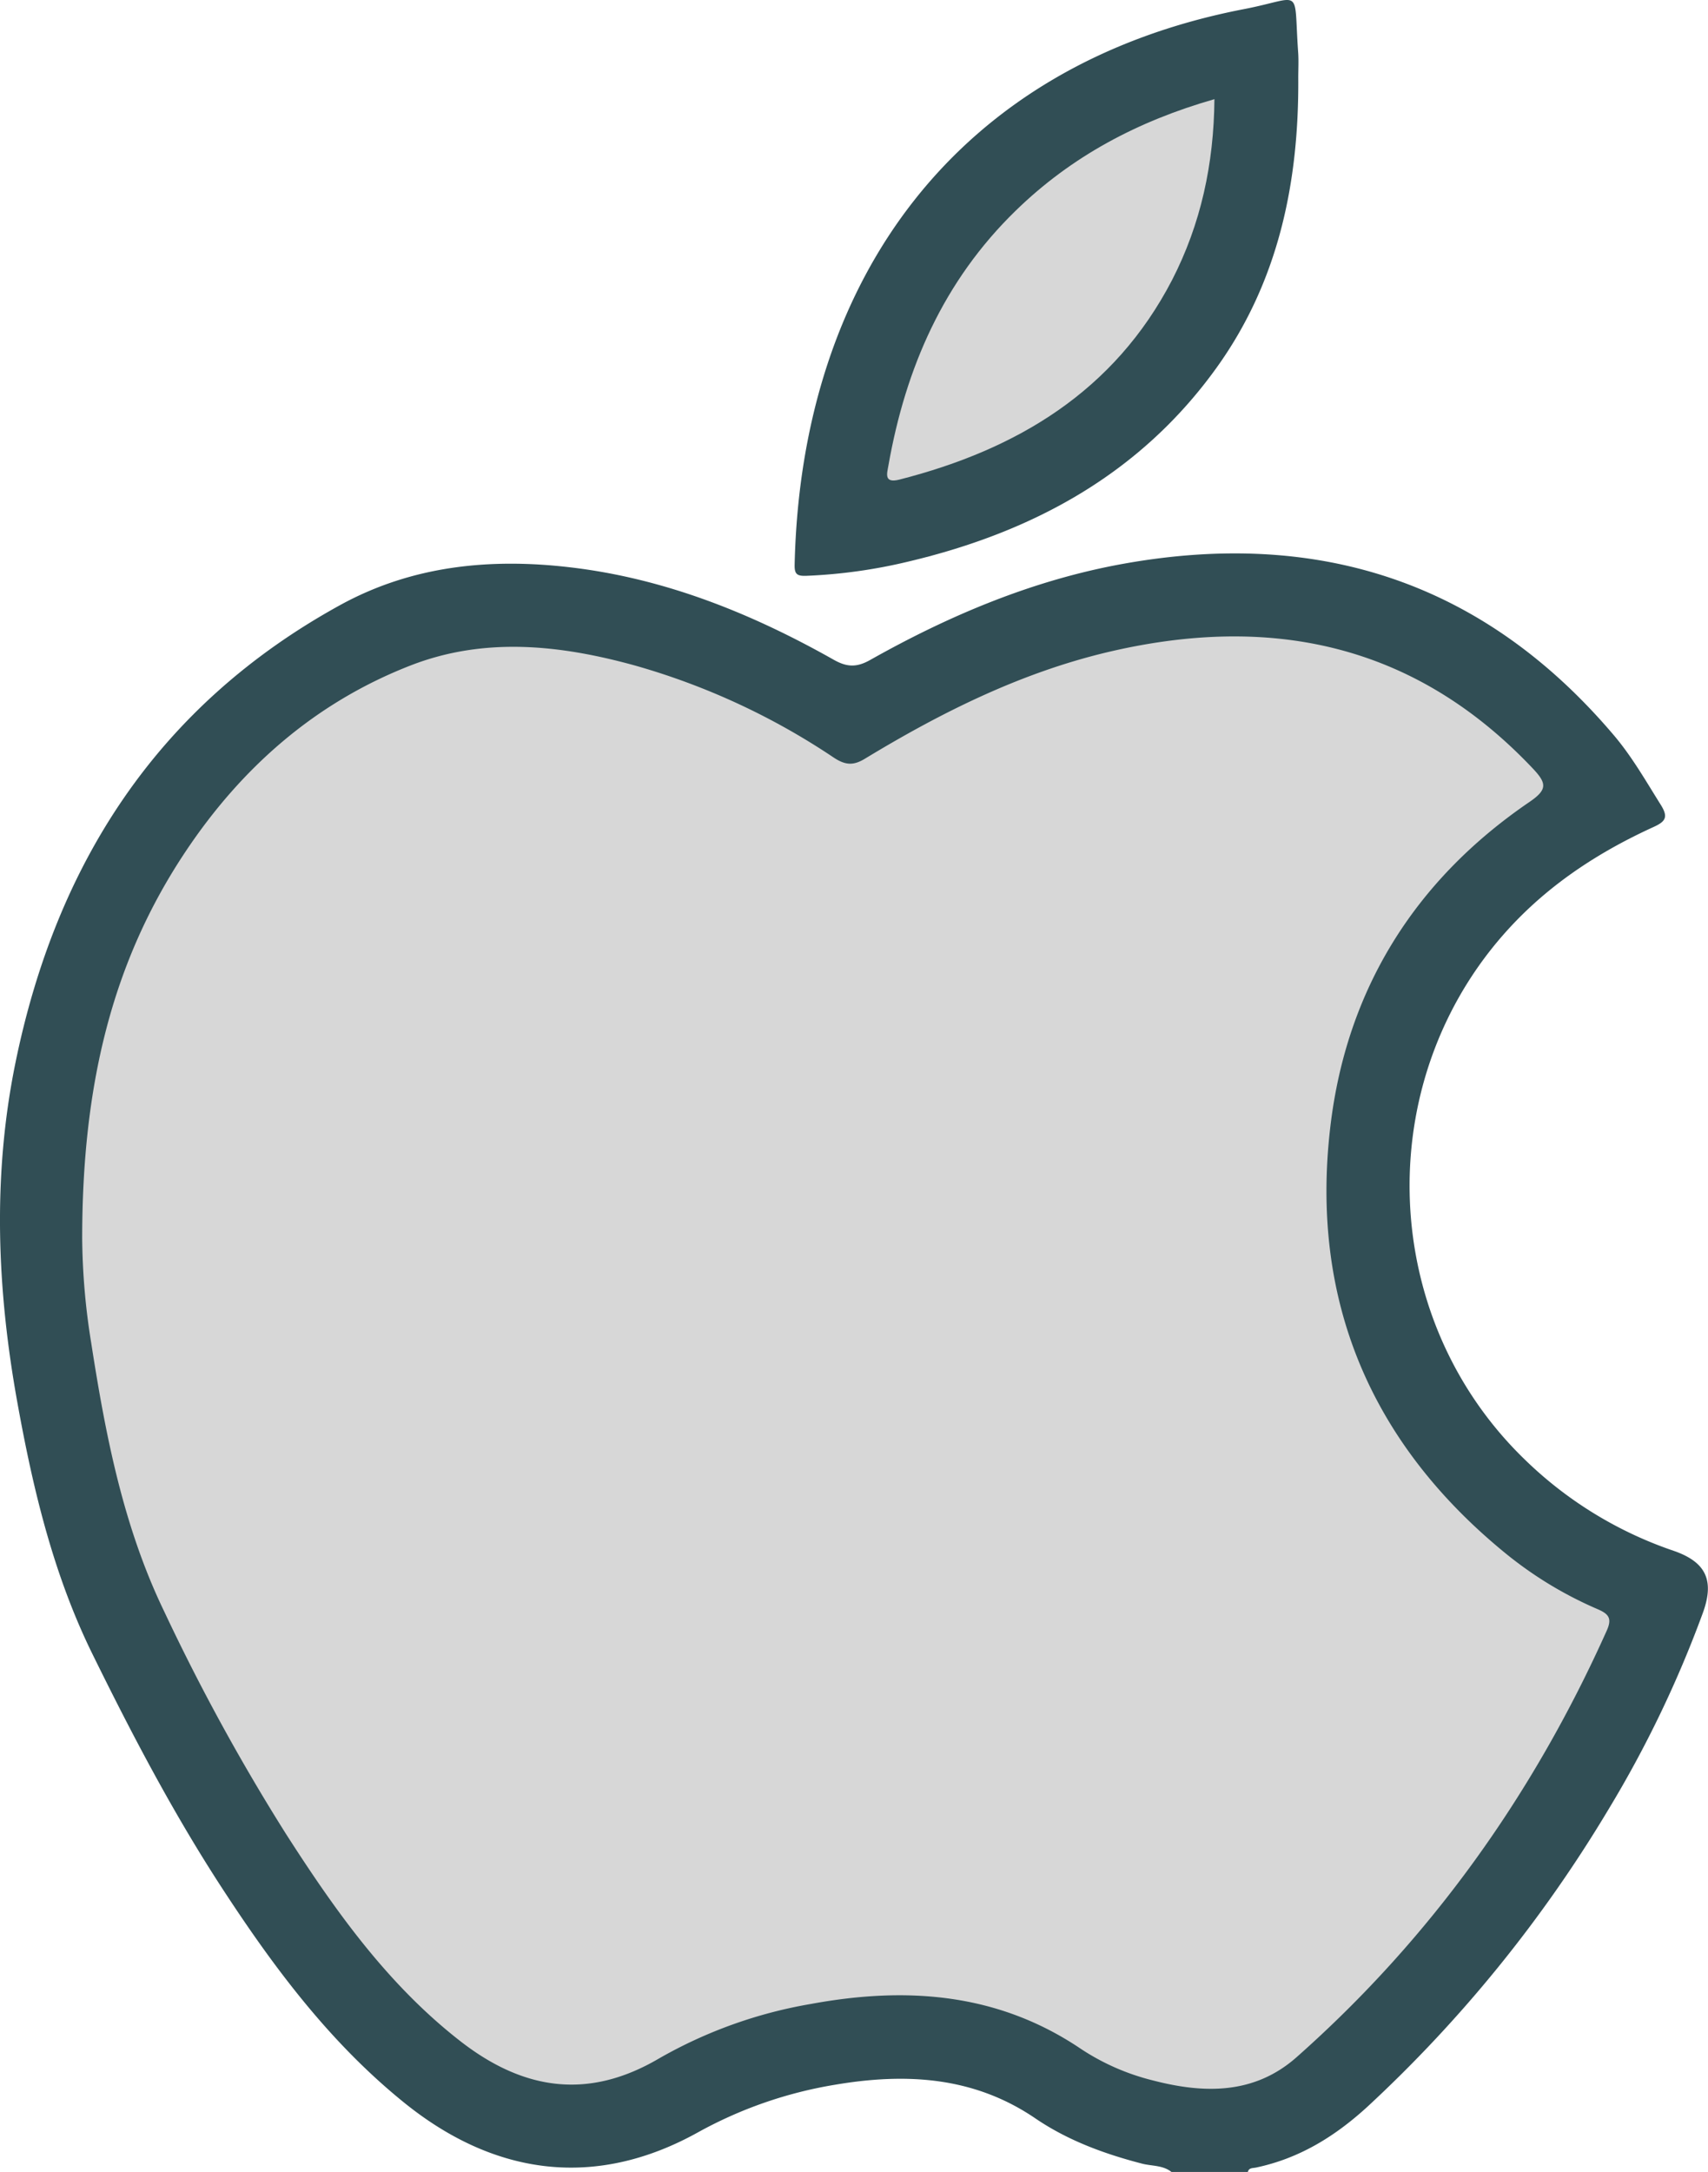 <svg id="Capa_1" data-name="Capa 1" xmlns="http://www.w3.org/2000/svg" viewBox="0 0 322.52 409.98"><defs><style>.cls-1{fill:#314e55;}.cls-2{fill:#d7d7d7;}</style></defs><title>manzana</title><path class="cls-1" d="M221.23,410c-1.63-1.32-3.72-1.11-5.58-1.59-7.14-1.85-14-4.37-20.11-8.52-11.73-8-24.63-8.63-38-6.35a80.37,80.37,0,0,0-25.81,9c-19.2,10.64-38.19,8.22-55.31-5.56C62.19,385.51,51.51,371.13,41.67,356c-9.09-14-16.79-28.69-24.14-43.63C10.1,297.32,6.25,281.19,3.29,264.8c-3.85-21.28-4.74-42.68-.41-64,7.69-37.81,26.94-67.68,61.36-86.59,13.57-7.45,28.32-8.9,43.44-7.12,17.85,2.09,34.22,8.68,49.74,17.44,2.53,1.43,4.35,1.47,6.87.06,15-8.45,30.83-15.12,47.89-18.18,37-6.63,68.18,3.54,92.69,32.53,3.36,4,5.93,8.51,8.69,12.91,1.5,2.37,1,3.21-1.38,4.28-9.63,4.4-18.42,10-25.88,17.68-27.56,28.41-26.73,74.6,1.94,102A74.68,74.68,0,0,0,316,292.72c6.21,2.14,7.81,5.66,5.48,11.92a213.58,213.58,0,0,1-17.81,37,254.45,254.45,0,0,1-45.43,56c-6.15,5.63-12.89,9.79-21.07,11.51-.62.13-1.37,0-1.56.89Z"/><path class="cls-1" d="M245.15,14.67c.14,19.73-3.71,38.43-15.42,54.73-14.37,20-34.59,31-58.11,36.58a99.24,99.24,0,0,1-19.34,2.71c-1.79.07-2.27-.31-2.23-2.1,1.24-54.54,31.17-94.51,84.85-104.87,11.31-2.18,9.33-4.51,10.23,8.15C245.24,11.46,245.15,13.07,245.15,14.67Z"/><path class="cls-2" d="M15.52,233.79c0-28.73,5.55-52.13,19.54-73.08,10.62-15.9,24.51-28.1,42.45-35.09,14-5.45,28.29-3.89,42.38,0A131.77,131.77,0,0,1,157.43,143c2.25,1.49,3.78,1.53,6,.15,14.28-8.65,29.15-16.08,45.51-20,30.78-7.33,58.09-1.79,80.51,21.92,2.67,2.82,2.73,4-.63,6.3-21.7,14.78-34.59,35.48-37.62,61.37-3.83,32.58,7.55,59.63,33.09,80.47a73.32,73.32,0,0,0,17.37,10.53c2.09.9,2.8,1.72,1.73,4.08-13.88,30.95-33.14,58-58.56,80.5-8,7.07-17.48,6.9-27.18,4.37a43.58,43.58,0,0,1-13.48-5.9c-15.72-10.64-33-11.84-51-8.53a87.15,87.15,0,0,0-28.75,10.31c-13.16,7.73-25.36,6.13-37.42-3.22C73.21,374.64,63.29,360.65,54,346.17a390.35,390.35,0,0,1-23-42c-7.73-16-11.07-33.26-13.77-50.64A128.63,128.63,0,0,1,15.52,233.79Z"/><path class="cls-2" d="M229.32,18.72c-.11,12.26-2.57,23.58-8,34.14-10.9,21-29.27,32-51.49,37.67-3,.76-2.32-1.2-2.07-2.66C171,69.44,178.19,53,191.78,39.78,202.31,29.52,214.83,22.86,229.32,18.72Z"/></svg>